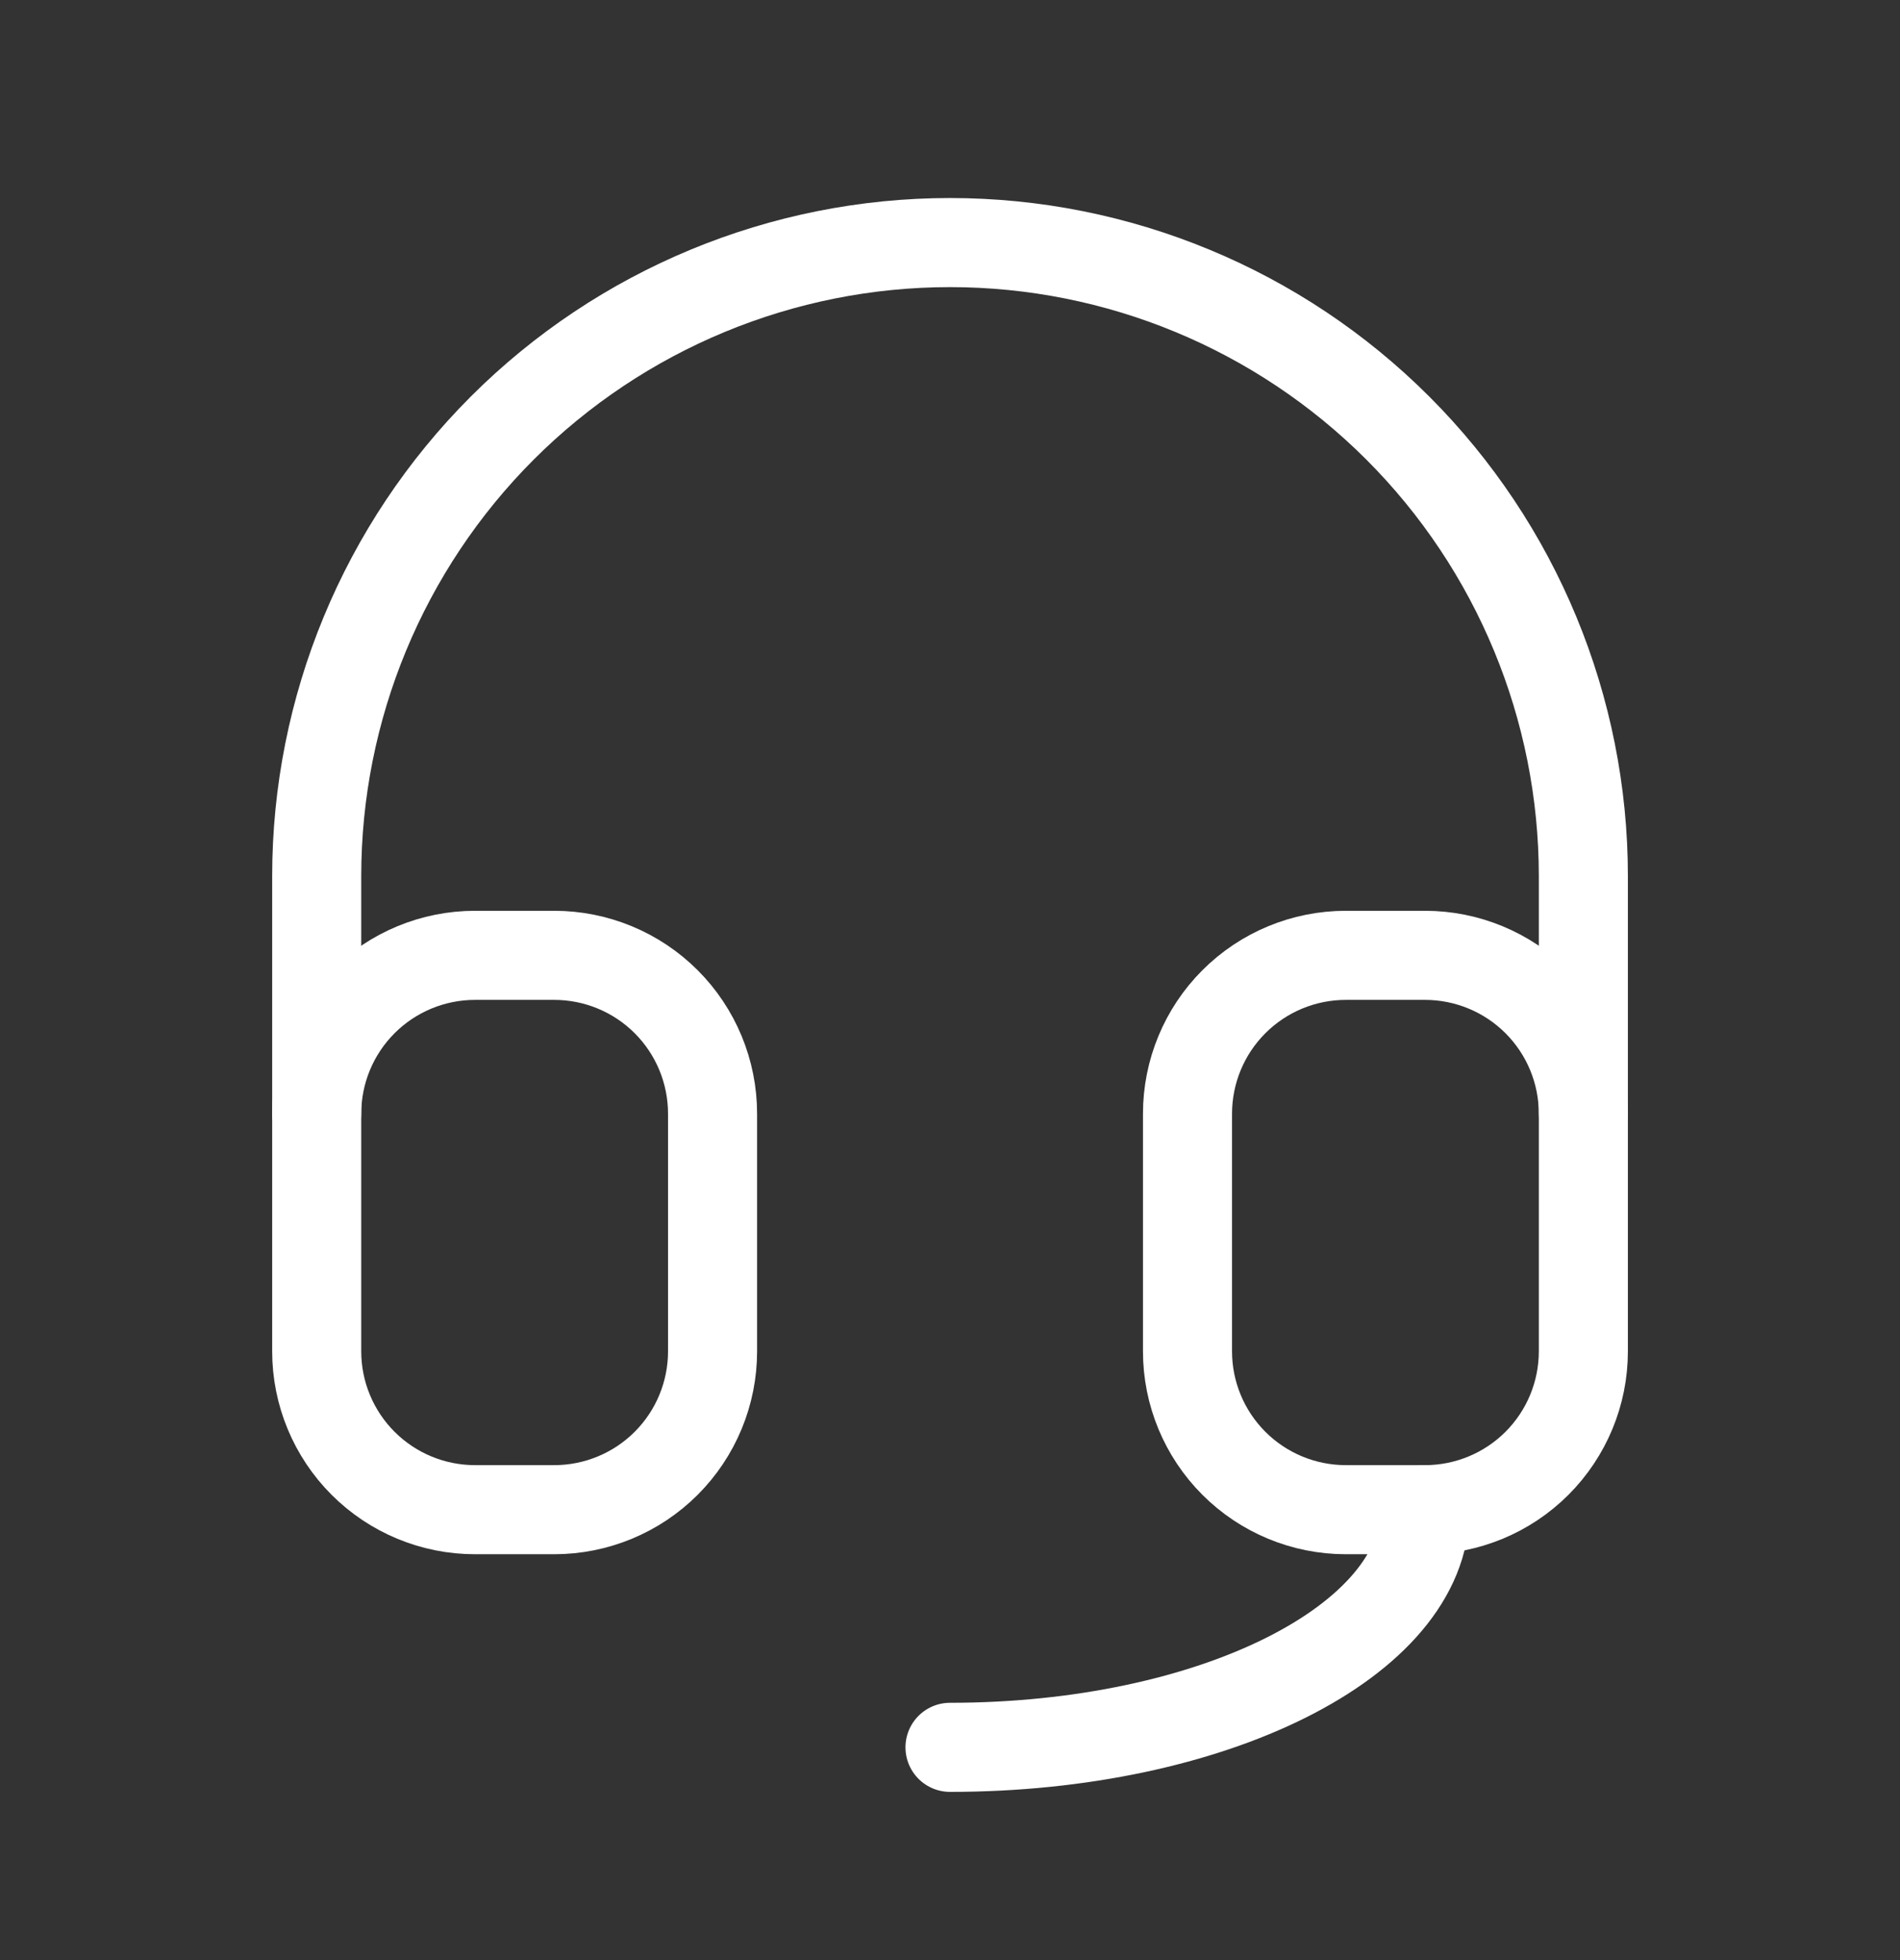 <svg width="32" height="33" viewBox="0 0 32 33" fill="none" xmlns="http://www.w3.org/2000/svg">
<rect x="0" y="0" width="32" height="33" fill="#333333" stroke="none"/>
<path d="M5.334 18.751V14.751C5.334 11.922 6.458 9.209 8.458 7.208C10.459 5.208 13.172 4.084 16.001 4.084C18.83 4.084 21.543 5.208 23.543 7.208C25.544 9.209 26.667 11.922 26.667 14.751V18.751" stroke="white" stroke-width="1.5" stroke-linecap="round" stroke-linejoin="round"/>
<path d="M24 25.418C24 27.627 20.419 29.418 16 29.418" stroke="white" stroke-width="1.5" stroke-linecap="round" stroke-linejoin="round"/>
<path d="M5.334 18.751C5.334 18.043 5.615 17.365 6.115 16.865C6.615 16.365 7.293 16.084 8.001 16.084H9.334C10.041 16.084 10.72 16.365 11.22 16.865C11.72 17.365 12.001 18.043 12.001 18.751V22.751C12.001 23.458 11.72 24.136 11.22 24.636C10.72 25.136 10.041 25.417 9.334 25.417H8.001C7.293 25.417 6.615 25.136 6.115 24.636C5.615 24.136 5.334 23.458 5.334 22.751V18.751Z" stroke="white" stroke-width="1.5" stroke-linecap="round" stroke-linejoin="round"/>
<path d="M20 18.751C20 18.043 20.281 17.365 20.781 16.865C21.281 16.365 21.959 16.084 22.667 16.084H24C24.707 16.084 25.386 16.365 25.886 16.865C26.386 17.365 26.667 18.043 26.667 18.751V22.751C26.667 23.458 26.386 24.136 25.886 24.636C25.386 25.136 24.707 25.417 24 25.417H22.667C21.959 25.417 21.281 25.136 20.781 24.636C20.281 24.136 20 23.458 20 22.751V18.751Z" stroke="white" stroke-width="1.5" stroke-linecap="round" stroke-linejoin="round"/>
</svg>
